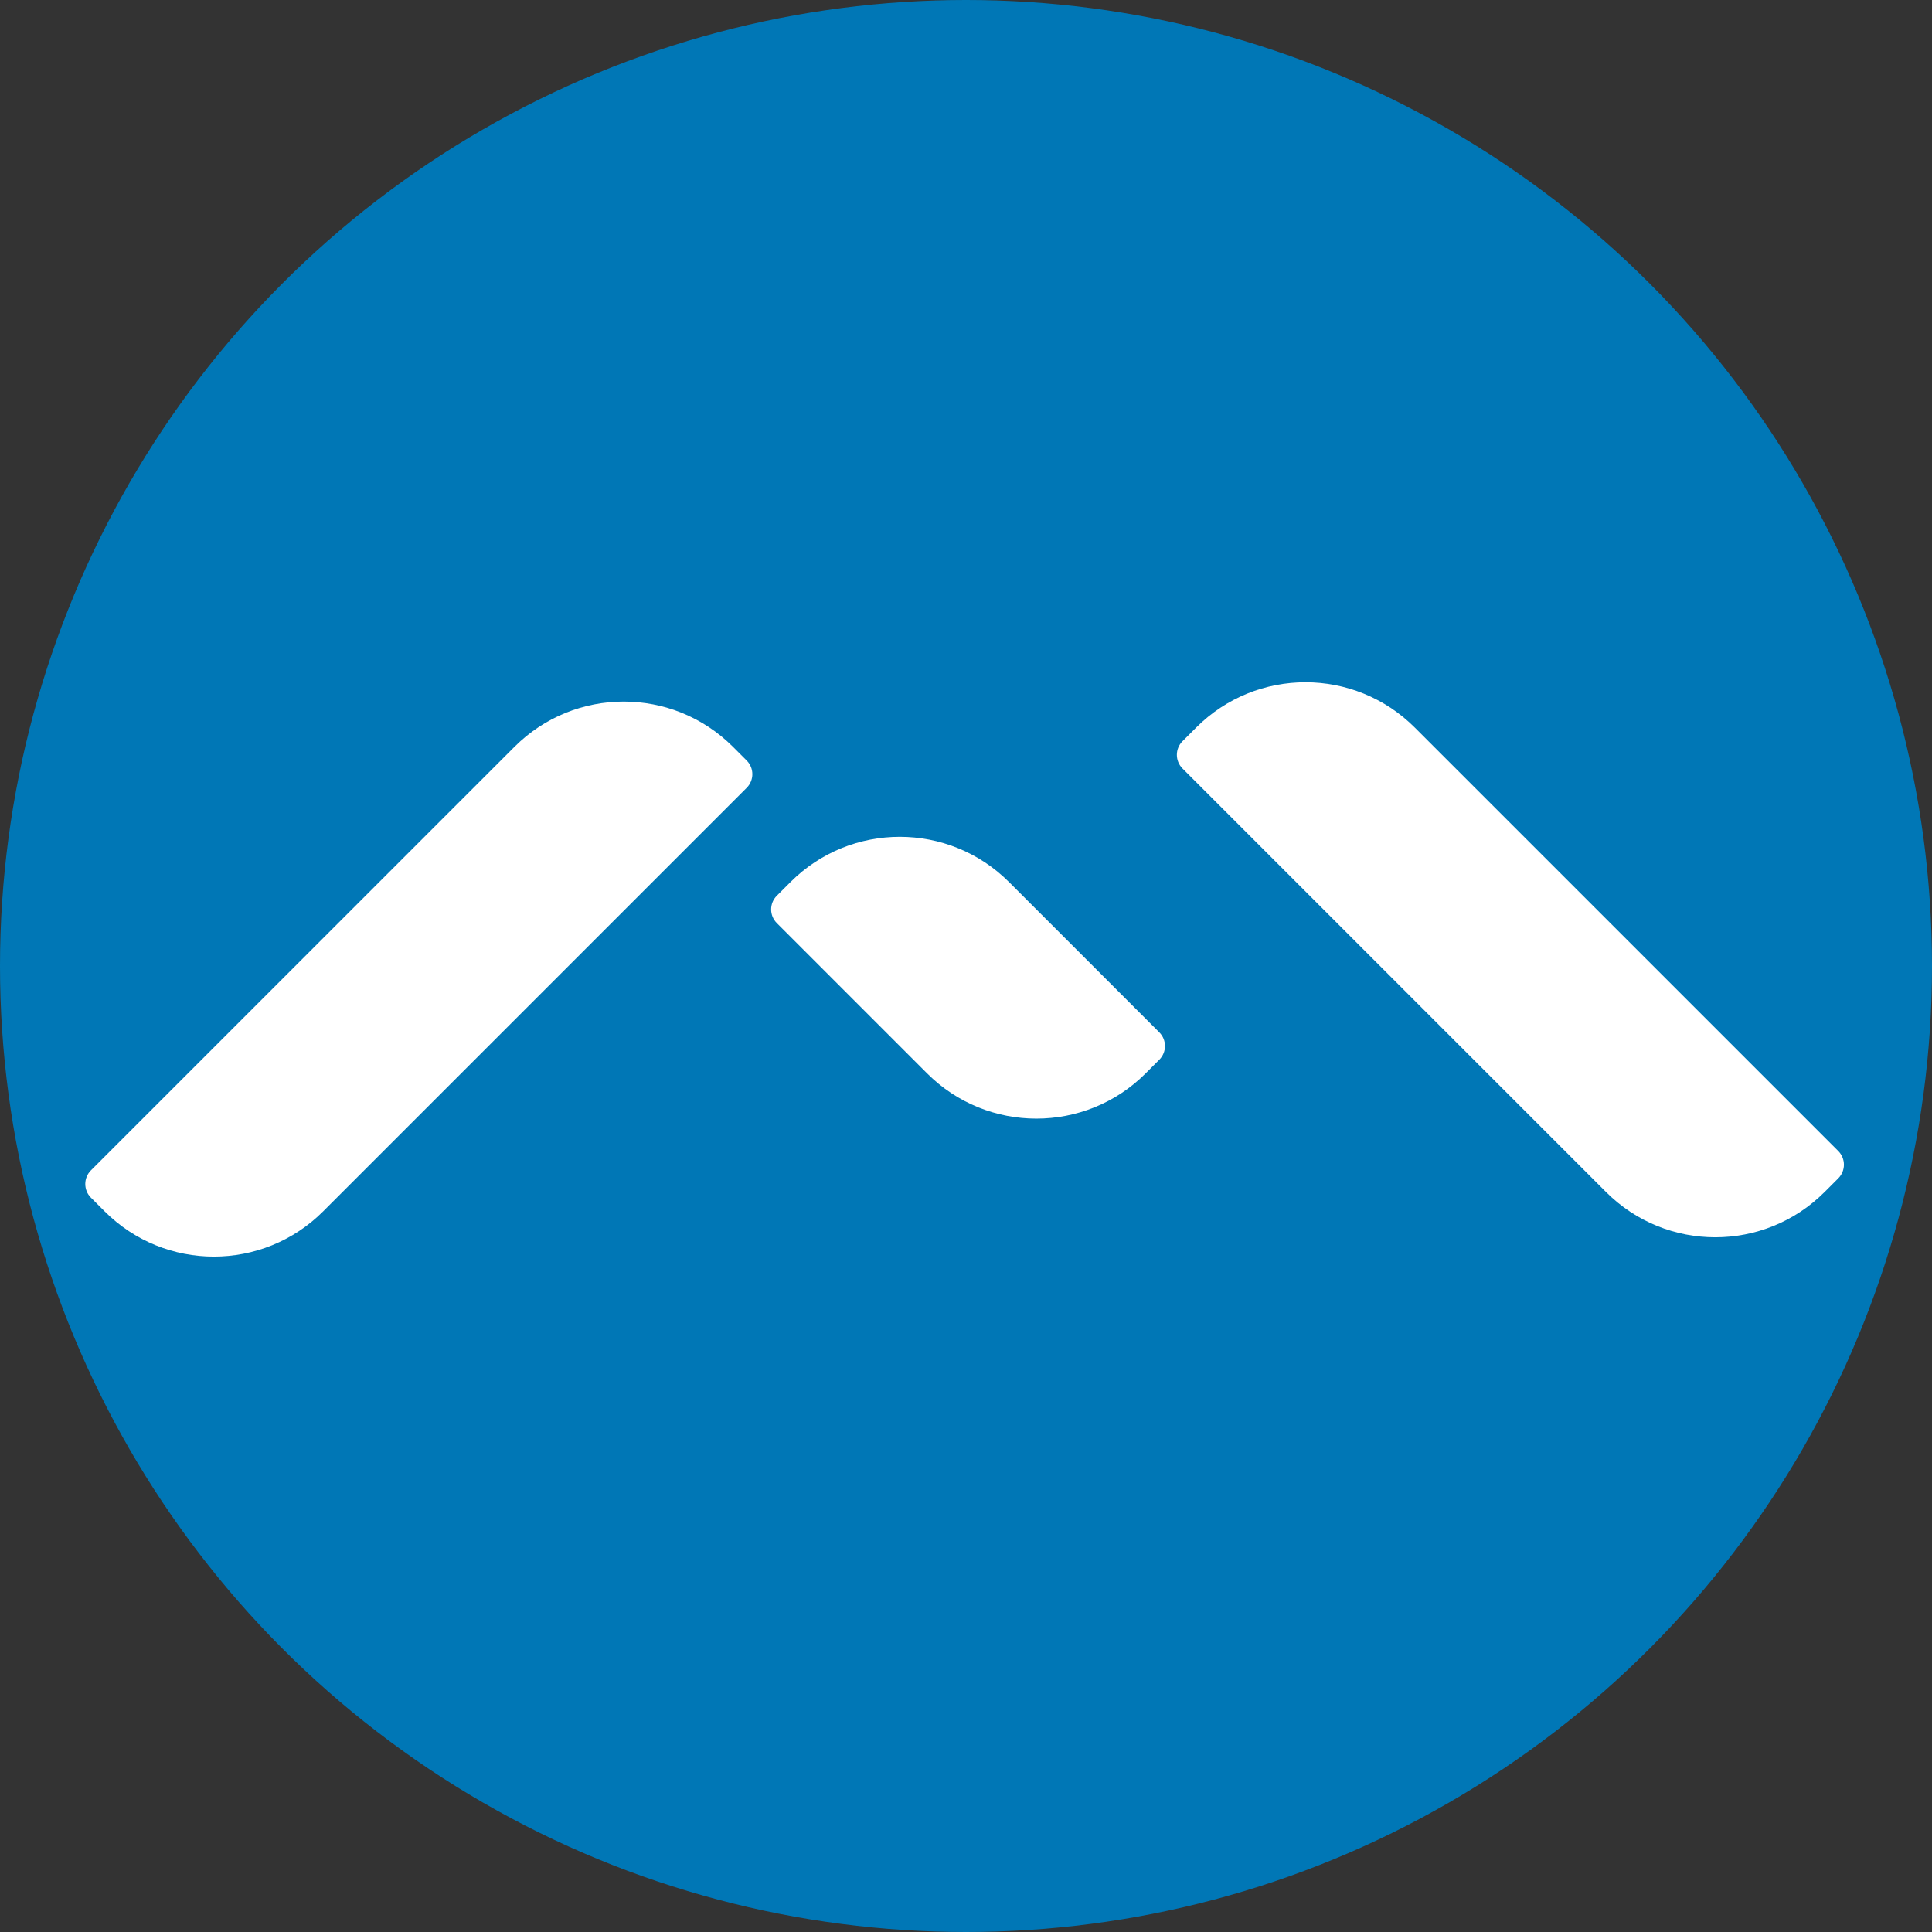<svg width="200" height="200" viewBox="0 0 200 200" fill="none" xmlns="http://www.w3.org/2000/svg">
<rect x="0" y="0" width="200" height="200" fill="#333333" stroke="none"/>
<circle cx="100" cy="100" r="100" fill="#0077B6"/>
<path d="M53.255 77.314C59.503 71.065 69.634 71.065 75.882 77.314L77.296 78.728C78.078 79.509 78.078 80.775 77.296 81.556L33.456 125.397C27.207 131.645 17.077 131.645 10.829 125.397L9.414 123.983C8.633 123.202 8.633 121.935 9.414 121.154L53.255 77.314Z" fill="white"/>
<path d="M122.414 79.556C121.633 78.775 121.633 77.509 122.414 76.728L123.828 75.314C130.077 69.065 140.207 69.065 146.456 75.314L190.296 119.154C191.078 119.935 191.078 121.202 190.296 121.983L188.882 123.397C182.634 129.645 172.503 129.645 166.255 123.397L122.414 79.556Z" fill="white"/>
<path d="M80.414 95.556C79.633 94.775 79.633 93.509 80.414 92.728L81.828 91.314C88.077 85.065 98.207 85.065 104.456 91.314L120.012 106.87C120.793 107.651 120.793 108.917 120.012 109.698L118.598 111.113C112.35 117.361 102.219 117.361 95.971 111.113L80.414 95.556Z" fill="white"/>
</svg>
